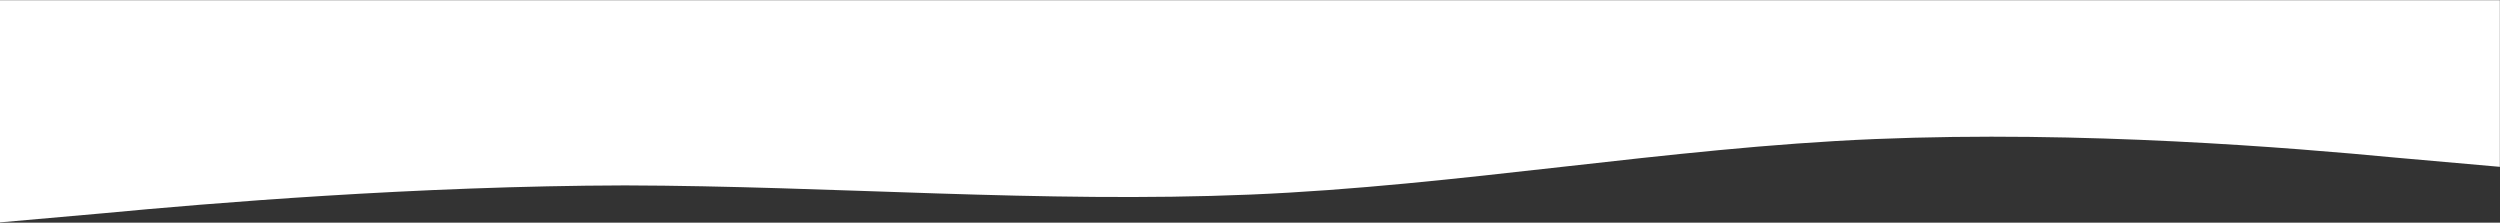 <?xml version="1.0" encoding="UTF-8"?> <svg xmlns="http://www.w3.org/2000/svg" width="1920" height="171" viewBox="0 0 1920 171" fill="none"><rect x="0" y="0" width="1920" height="171" fill="#333333" stroke="none"/><path d="M0 170.785L79.995 163.719C159.991 156.12 319.982 142.789 479.973 142.389C639.963 142.789 799.954 156.12 959.945 149.455C1119.94 142.789 1279.93 113.46 1439.92 106.794C1599.91 100.128 1759.9 113.46 1839.89 121.059L1919.89 128.124V0.143H1839.89C1759.9 0.143 1599.91 0.143 1439.92 0.143C1279.93 0.143 1119.94 0.143 959.945 0.143C799.954 0.143 639.963 0.143 479.973 0.143C319.982 0.143 159.991 0.143 79.995 0.143H0V170.785Z" fill="white"></path></svg> 
